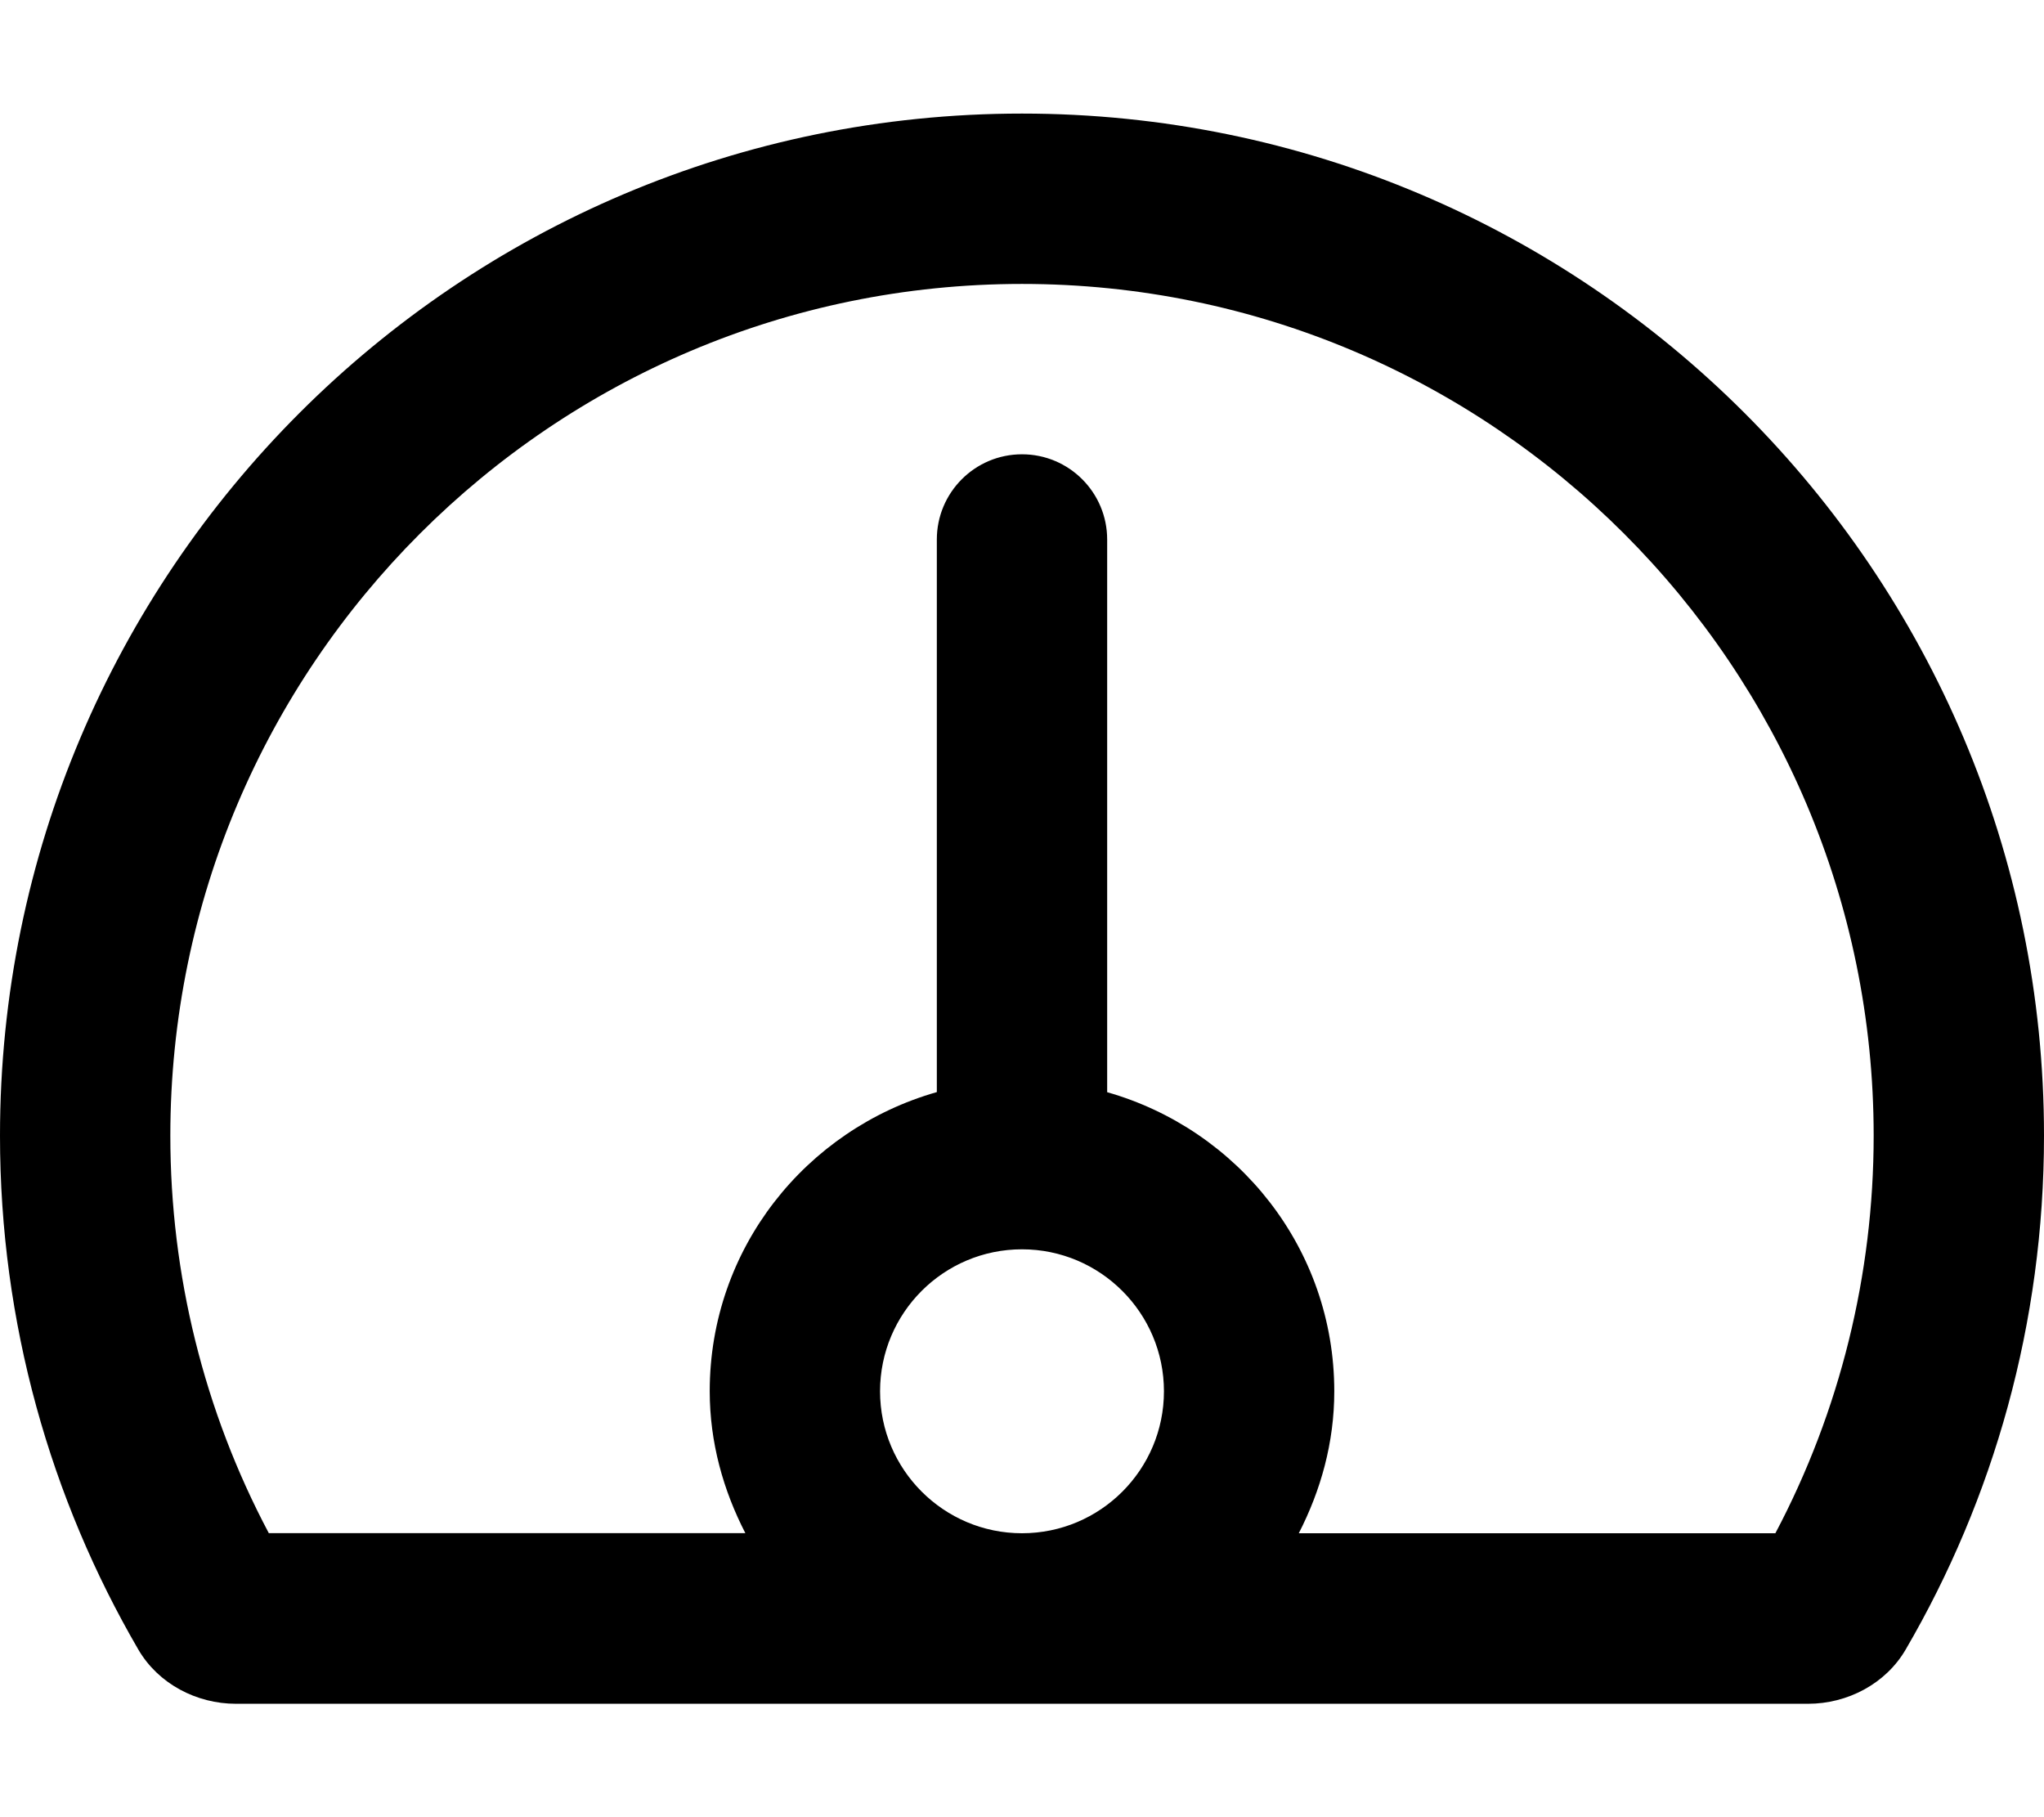 <svg xmlns="http://www.w3.org/2000/svg" viewBox="0 0 576 512"><!--! Font Awesome Pro 6.0.0-alpha3 by @fontawesome - https://fontawesome.com License - https://fontawesome.com/license (Commercial License) --><path d="M288 32c-159 0-288 129-288 288c0 52.75 14.25 102.3 39 144.8c5.625 9.625 16.38 15.25 27.5 15.25h443c11.12 0 21.88-5.625 27.5-15.25C561.8 422.3 576 372.8 576 320C576 161 447 32 288 32zM288 432c-22.05 0-40-17.94-40-40S265.9 352 288 352c22.06 0 40 17.94 40 40S310.1 432 288 432zM500.3 432h-134.3C372.2 419.9 376 406.5 376 392c0-40.22-27.15-73.77-64-84.27V152C312 138.8 301.3 128 288 128S264 138.8 264 152v155.7c-36.85 10.5-64 44.04-64 84.27c0 14.49 3.834 27.95 10.04 40H75.75C57.5 397.6 48 359.1 48 320c0-132.4 107.6-240 240-240s240 107.6 240 240C528 359.1 518.5 397.6 500.3 432z"/></svg>